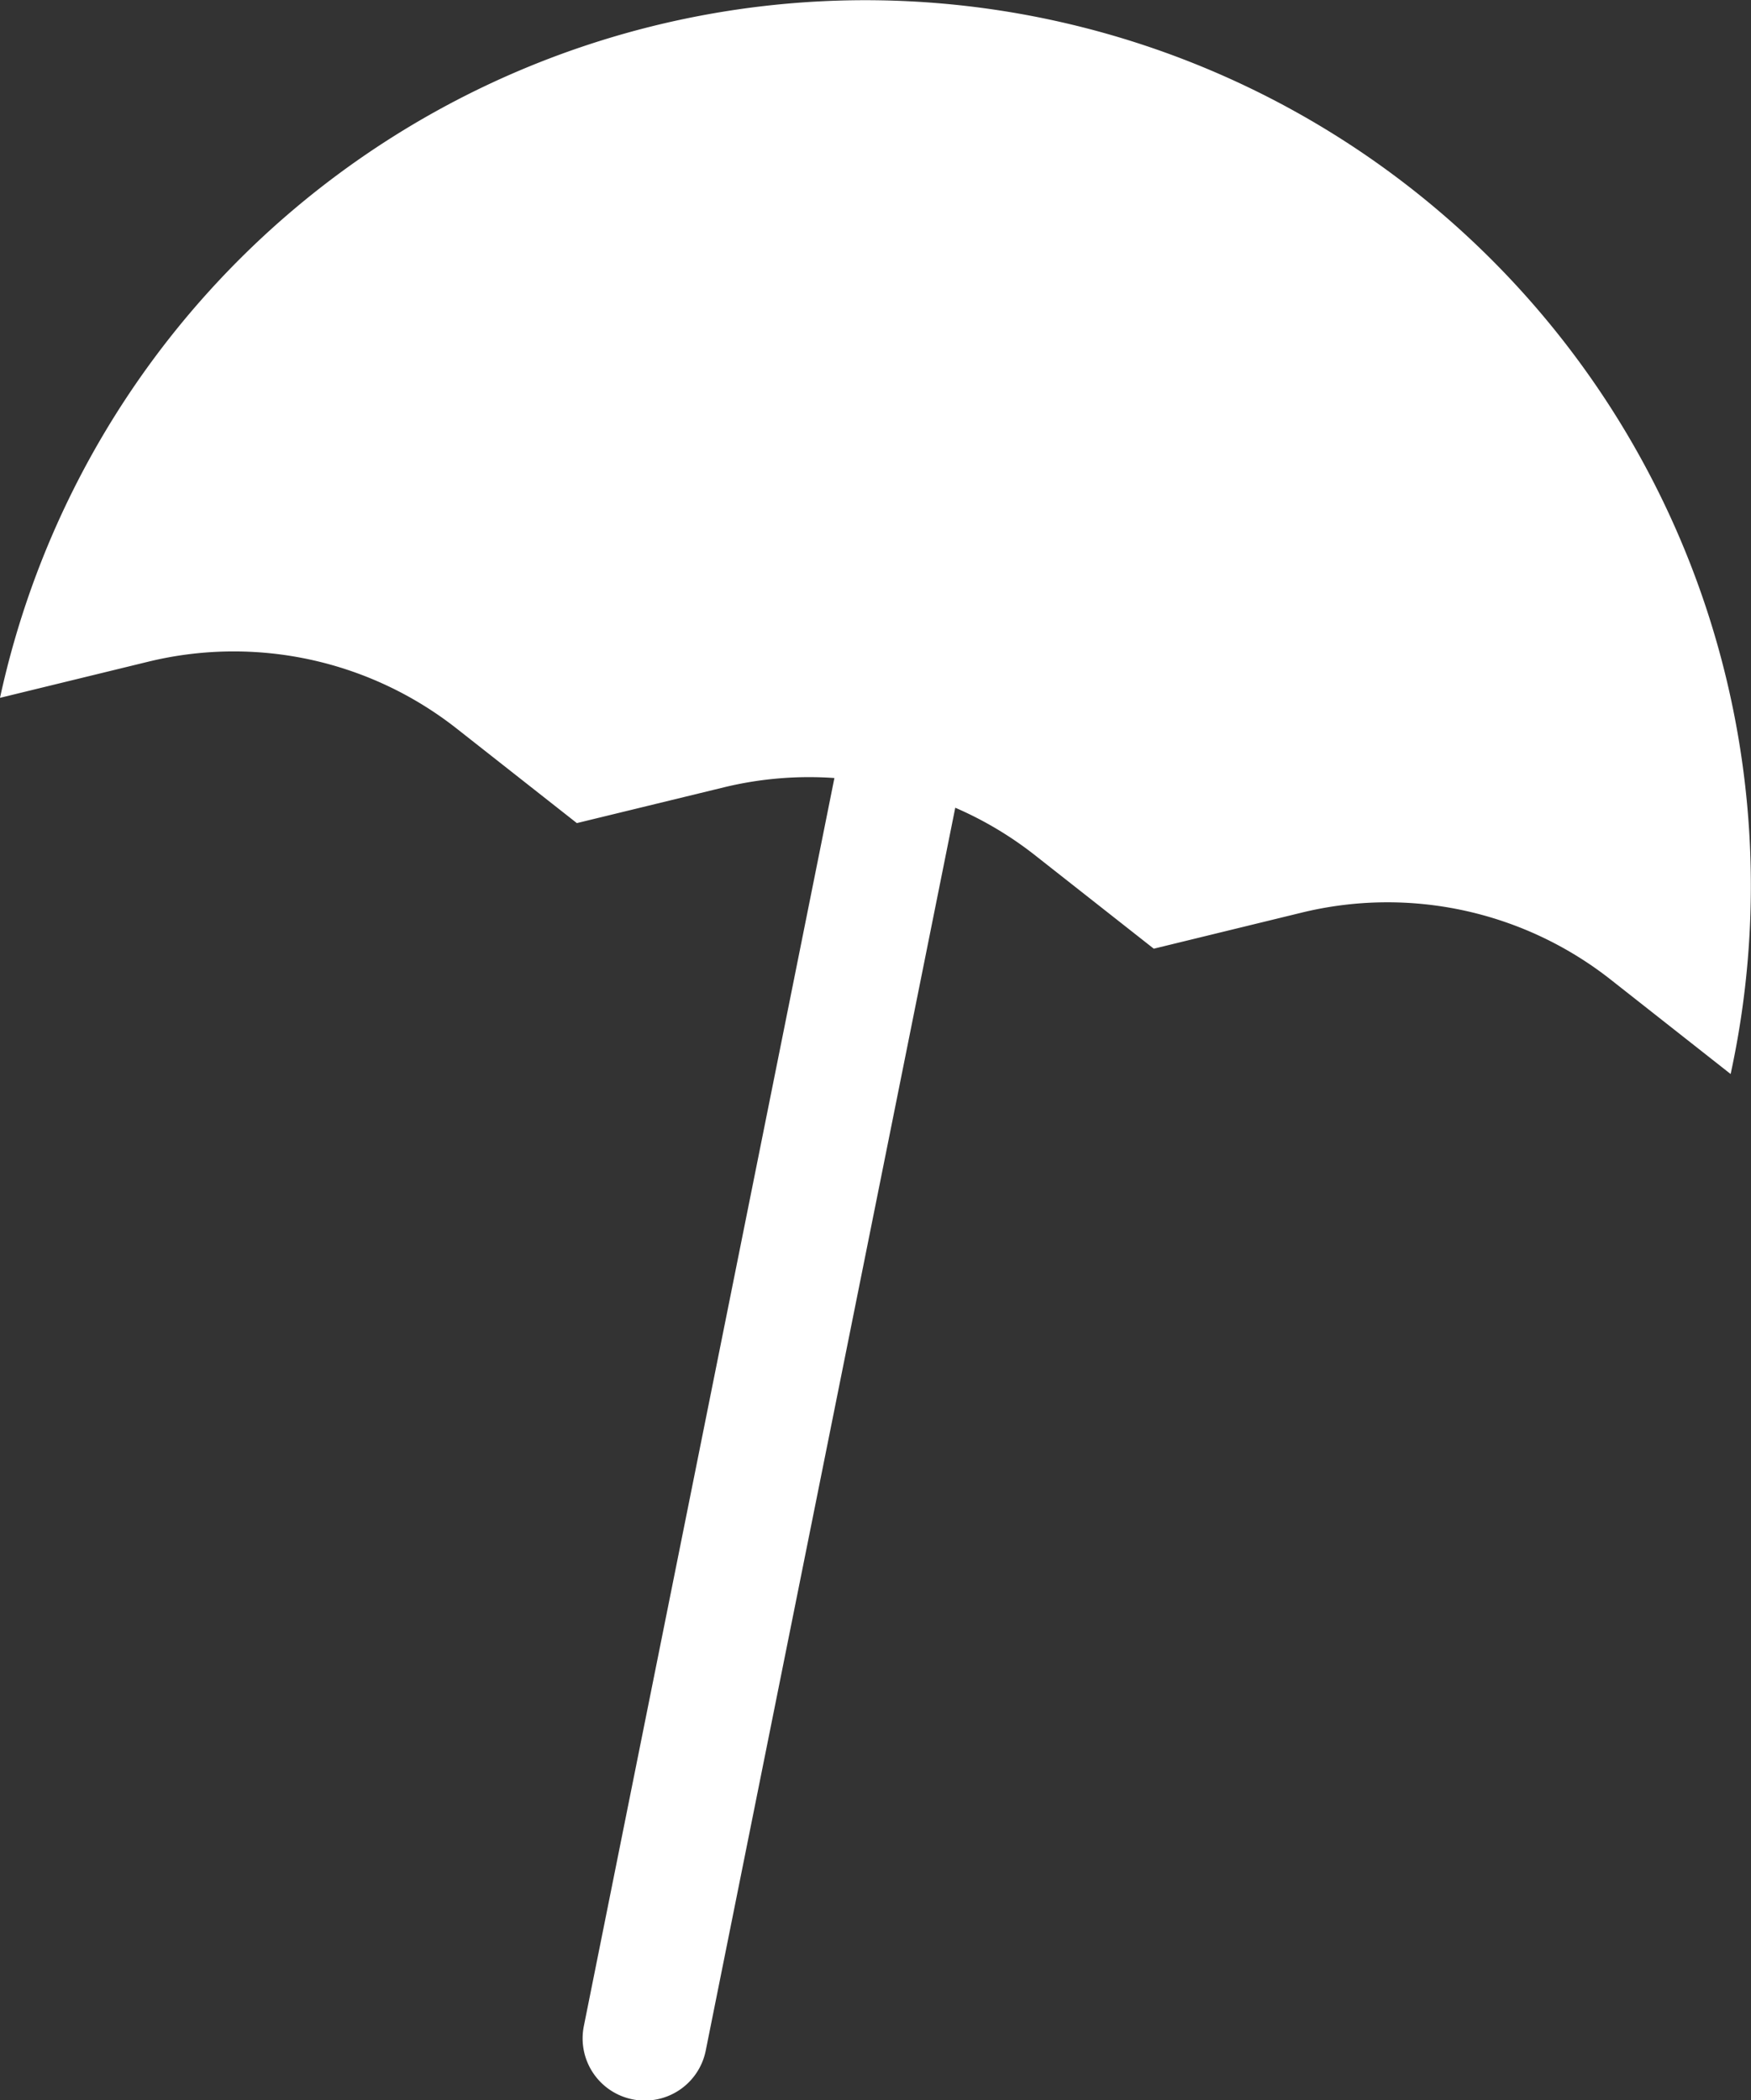<svg xmlns="http://www.w3.org/2000/svg" viewBox="0 0 27.079 32.478">
  <rect x="0" y="0" width="27.079" height="32.478" fill="#333333" stroke="none"/>
  <defs>
    <style>
      .cls-1 {
        fill: #fff;
      }
    </style>
  </defs>
  <path id="路径_183" data-name="路径 183" class="cls-1" d="M4563.614,1095.315a13.694,13.694,0,0,0-16.288,10.476l2.293-.559a5.578,5.578,0,0,1,4.773,1.037l1.855,1.459,2.294-.558a5.58,5.58,0,0,1,1.689-.139l-3.875,19.3a.961.961,0,0,0,1.885.379l3.859-19.22a5.58,5.58,0,0,1,1.214.72l1.856,1.46,2.293-.559a5.584,5.584,0,0,1,4.773,1.037l1.855,1.46A13.694,13.694,0,0,0,4563.614,1095.315Z" transform="translate(-4547.326 -1095)"/>
</svg>
